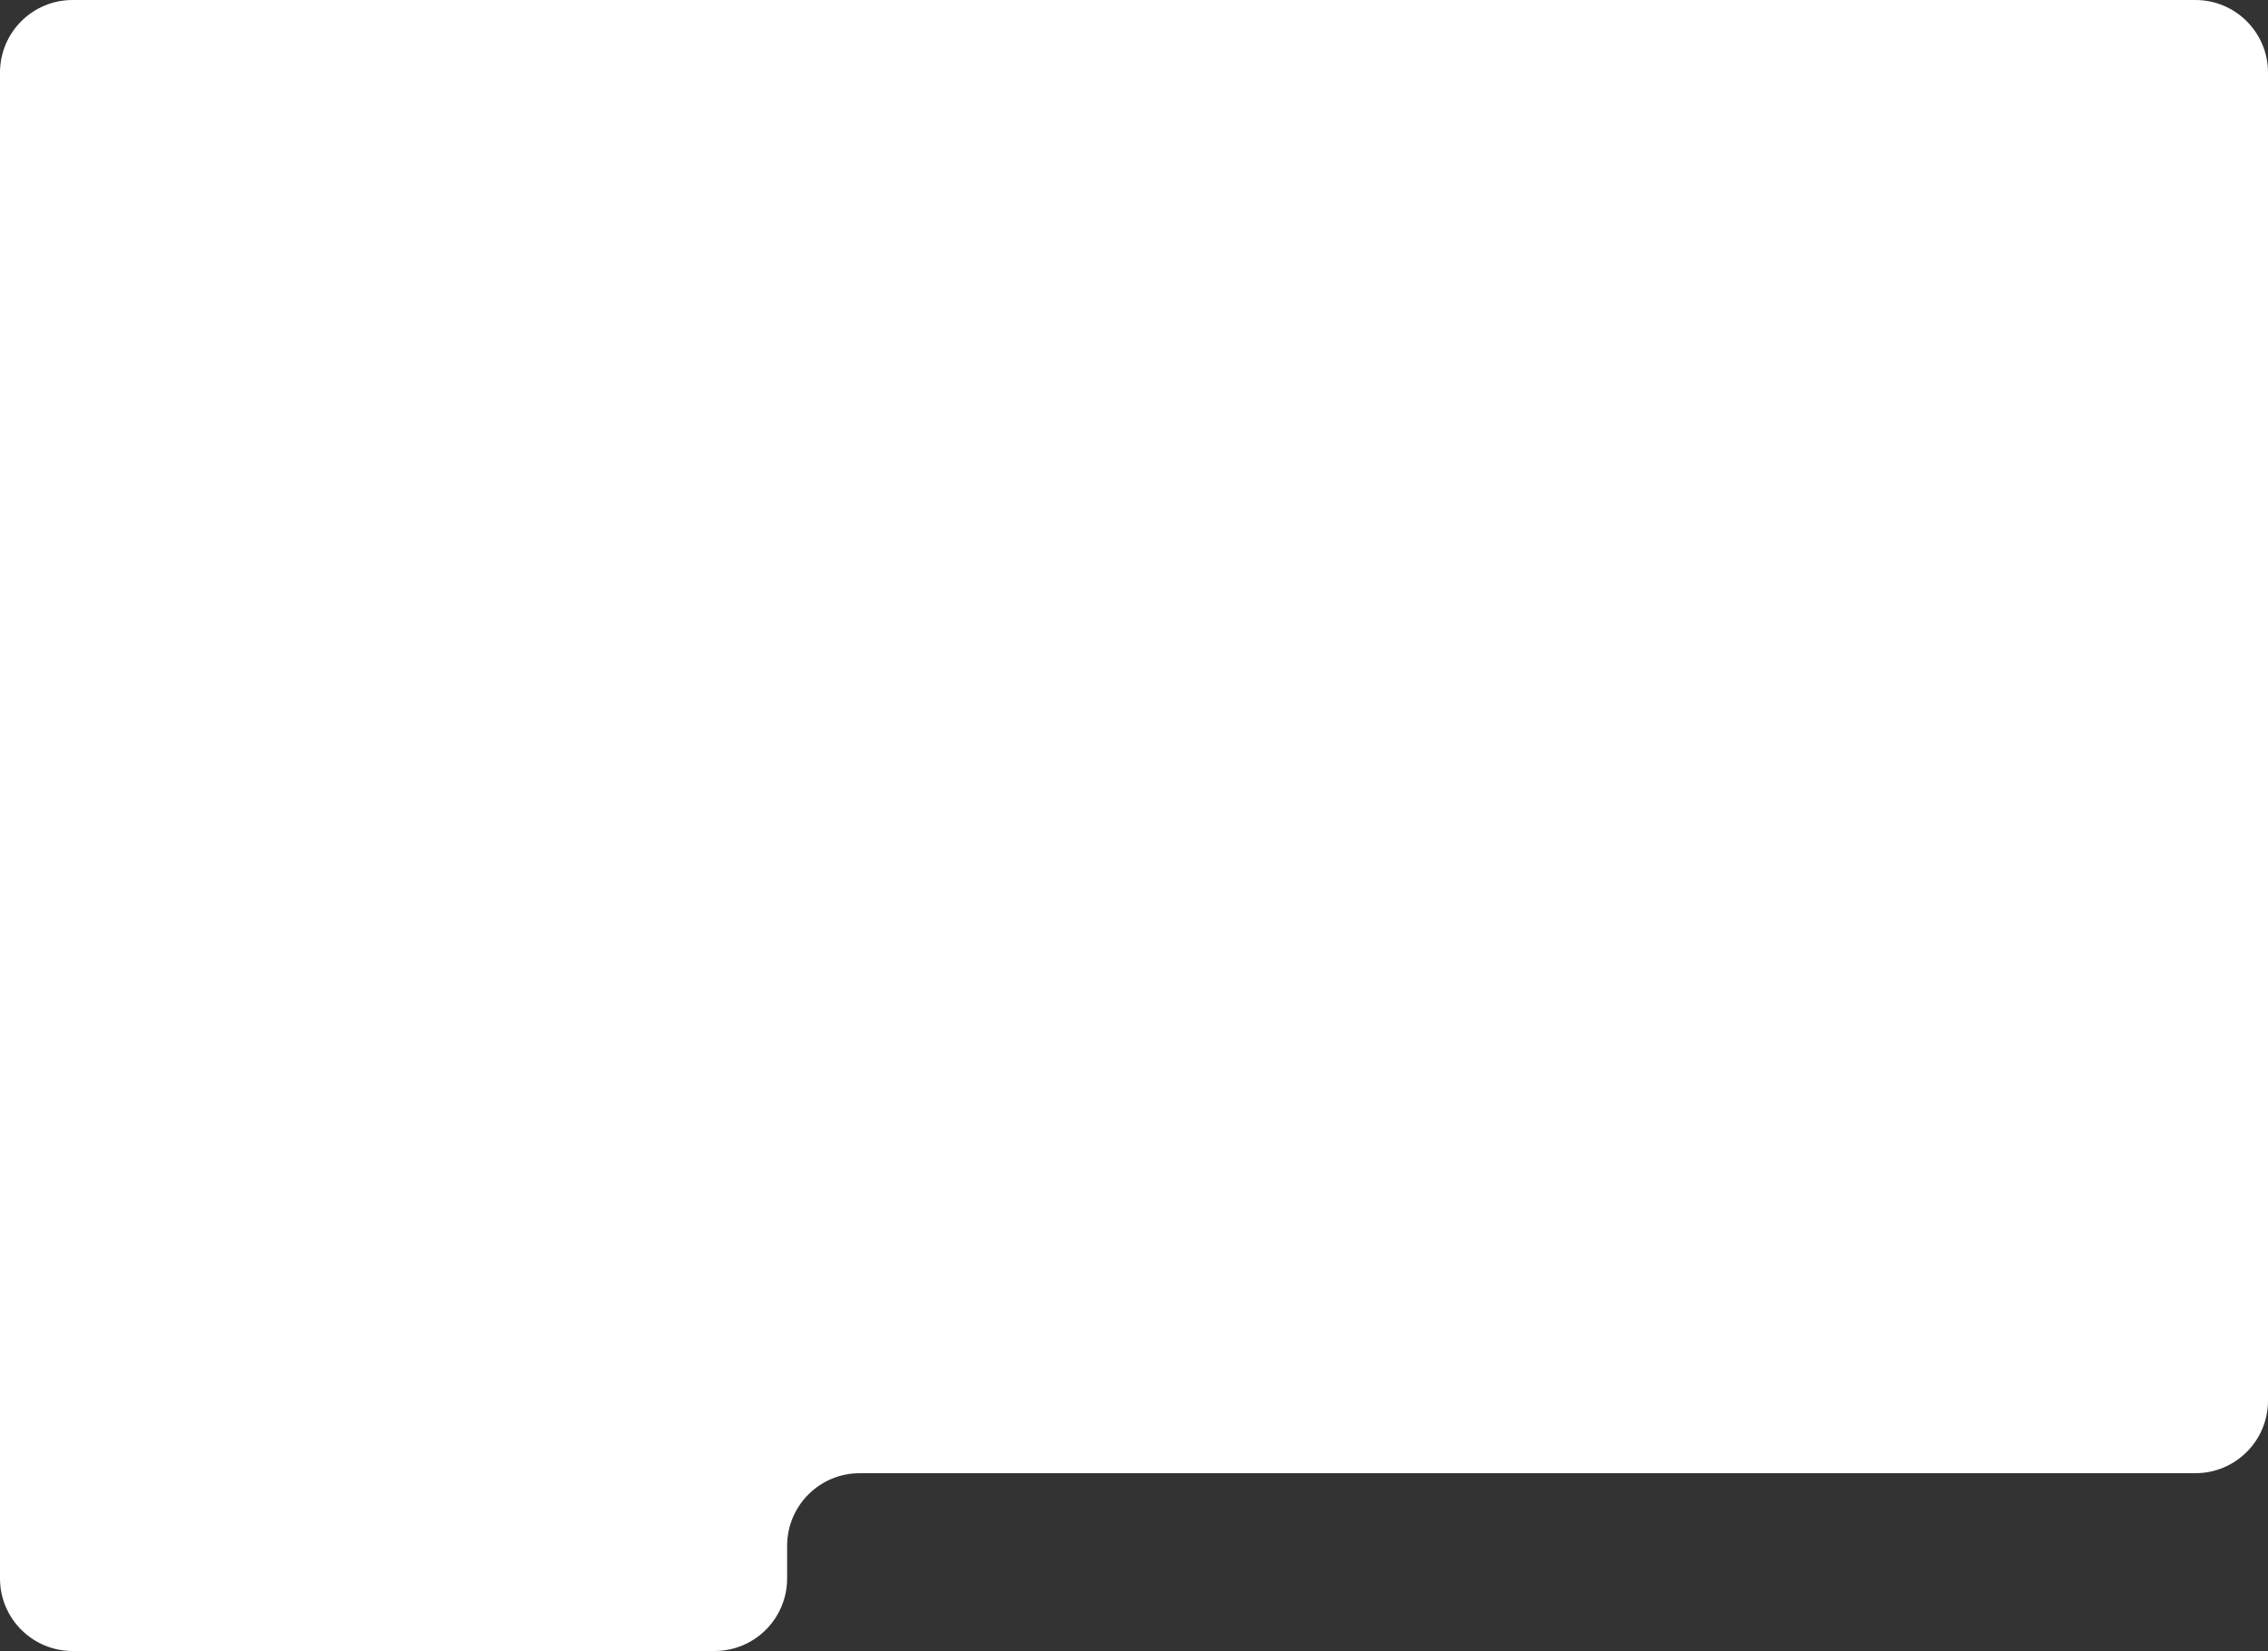 <?xml version="1.0" encoding="UTF-8"?> <svg xmlns="http://www.w3.org/2000/svg" width="625" height="455" viewBox="0 0 625 455" fill="none"><rect x="0" y="0" width="625" height="455" fill="#333333" stroke="none"/><path fill-rule="evenodd" clip-rule="evenodd" d="M20 0C8.954 0 0 8.954 0 20V435C0 446.046 8.954 455 20 455H196.912C207.958 455 216.912 446.046 216.912 435V426C216.912 414.954 225.866 406 236.912 406H605C616.046 406 625 397.046 625 386V20C625 8.954 616.046 0 605 0H20Z" fill="white"></path></svg> 
